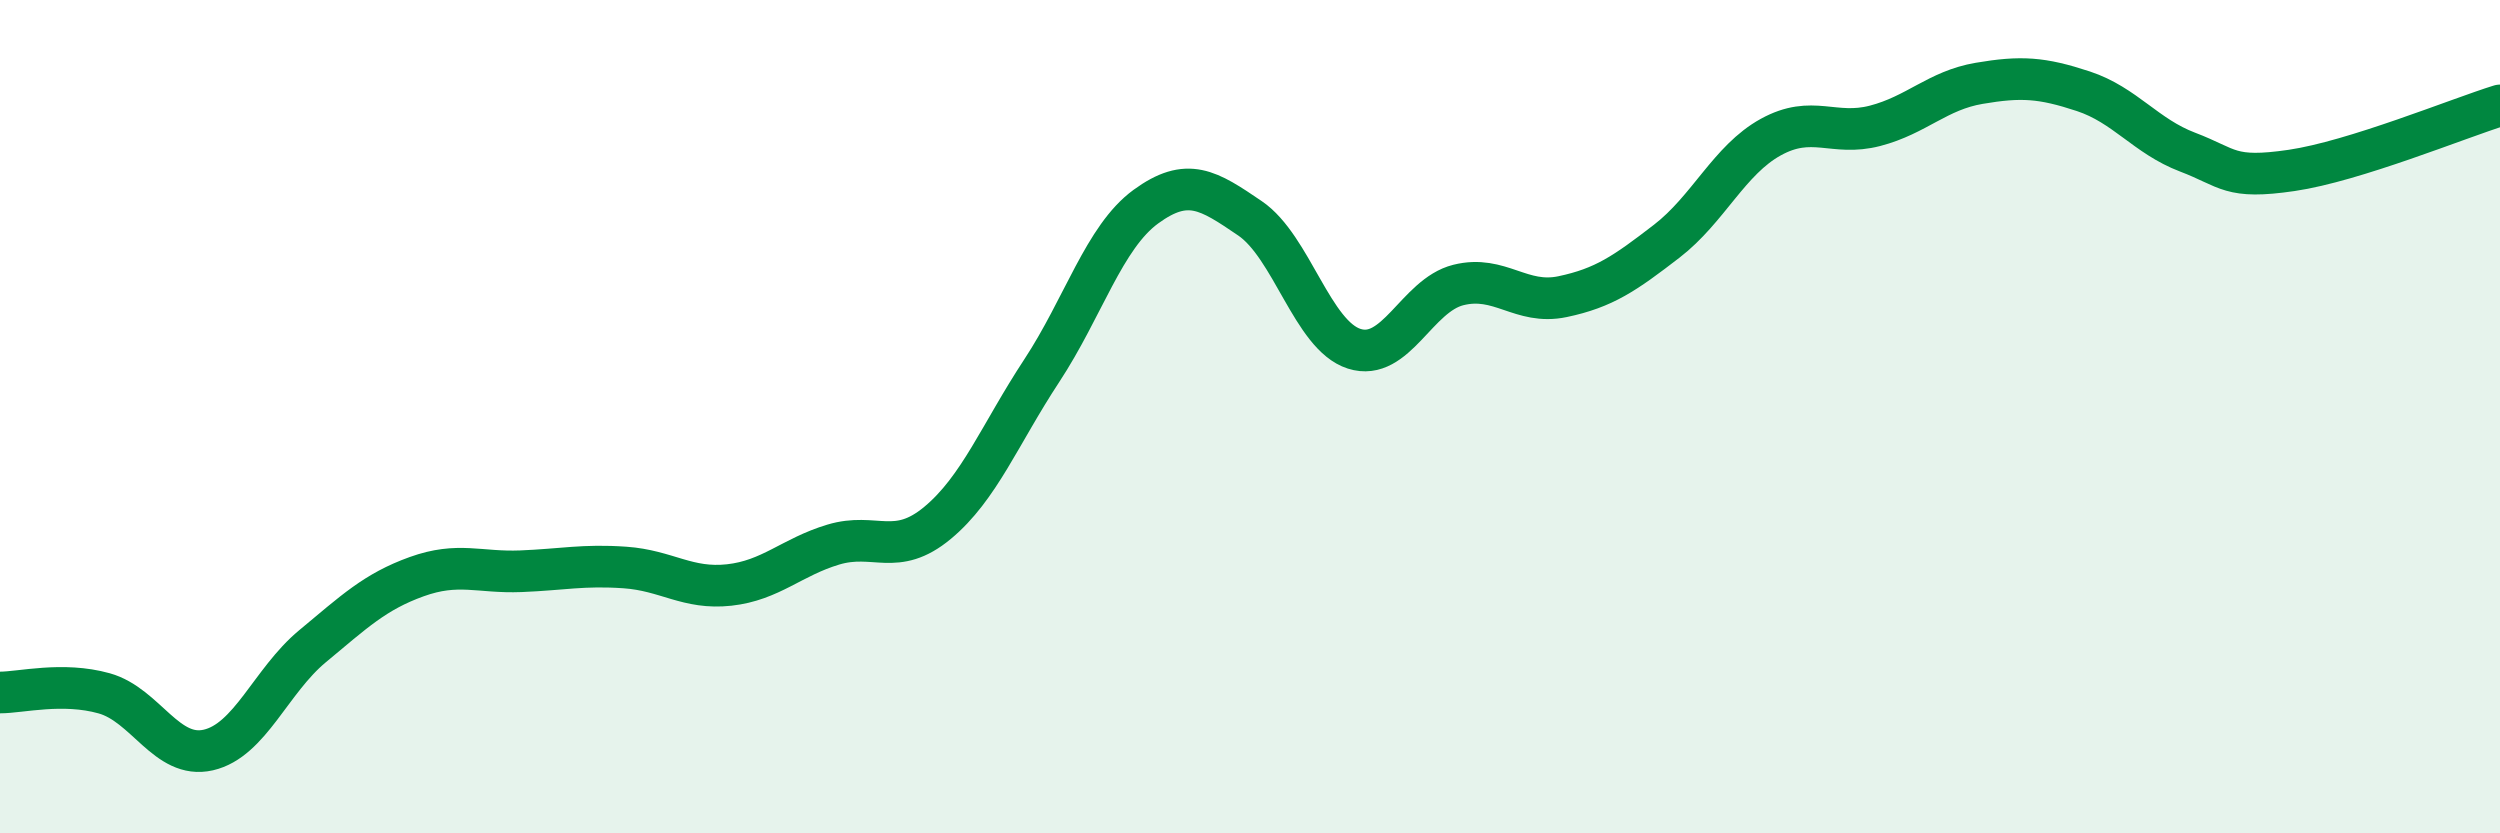 
    <svg width="60" height="20" viewBox="0 0 60 20" xmlns="http://www.w3.org/2000/svg">
      <path
        d="M 0,16.62 C 0.5,16.62 1.5,16.36 2.5,16.64 C 3.5,16.92 4,18.23 5,18 C 6,17.77 6.5,16.34 7.5,15.51 C 8.5,14.68 9,14.2 10,13.84 C 11,13.48 11.5,13.75 12.5,13.71 C 13.5,13.67 14,13.55 15,13.62 C 16,13.69 16.5,14.15 17.5,14.04 C 18.5,13.93 19,13.37 20,13.07 C 21,12.77 21.5,13.38 22.5,12.55 C 23.5,11.72 24,10.42 25,8.9 C 26,7.38 26.5,5.69 27.5,4.96 C 28.5,4.23 29,4.56 30,5.24 C 31,5.92 31.5,8.05 32.5,8.37 C 33.5,8.69 34,7.09 35,6.84 C 36,6.59 36.5,7.33 37.5,7.12 C 38.5,6.91 39,6.56 40,5.79 C 41,5.02 41.5,3.84 42.5,3.29 C 43.5,2.74 44,3.28 45,3.02 C 46,2.76 46.5,2.17 47.5,2 C 48.5,1.83 49,1.86 50,2.19 C 51,2.52 51.5,3.27 52.5,3.65 C 53.5,4.03 53.5,4.31 55,4.09 C 56.5,3.87 59,2.84 60,2.53L60 20L0 20Z"
        fill="#008740"
        opacity="0.1"
        stroke-linecap="round"
        stroke-linejoin="round"
      />
      <path
        d="M 0,16.62 C 0.5,16.62 1.5,16.36 2.5,16.64 C 3.5,16.92 4,18.23 5,18 C 6,17.77 6.5,16.34 7.5,15.51 C 8.5,14.68 9,14.2 10,13.84 C 11,13.48 11.5,13.75 12.5,13.71 C 13.5,13.67 14,13.55 15,13.62 C 16,13.69 16.5,14.15 17.5,14.04 C 18.5,13.93 19,13.37 20,13.07 C 21,12.77 21.5,13.38 22.5,12.55 C 23.5,11.72 24,10.42 25,8.9 C 26,7.38 26.5,5.69 27.5,4.96 C 28.5,4.23 29,4.56 30,5.24 C 31,5.92 31.5,8.05 32.5,8.37 C 33.5,8.69 34,7.09 35,6.84 C 36,6.59 36.5,7.33 37.5,7.12 C 38.5,6.91 39,6.56 40,5.79 C 41,5.02 41.5,3.84 42.5,3.29 C 43.5,2.74 44,3.28 45,3.02 C 46,2.76 46.5,2.17 47.5,2 C 48.5,1.83 49,1.86 50,2.19 C 51,2.52 51.5,3.27 52.5,3.65 C 53.5,4.03 53.5,4.31 55,4.09 C 56.5,3.87 59,2.84 60,2.53"
        stroke="#008740"
        stroke-width="1"
        fill="none"
        stroke-linecap="round"
        stroke-linejoin="round"
      />
    </svg>
  